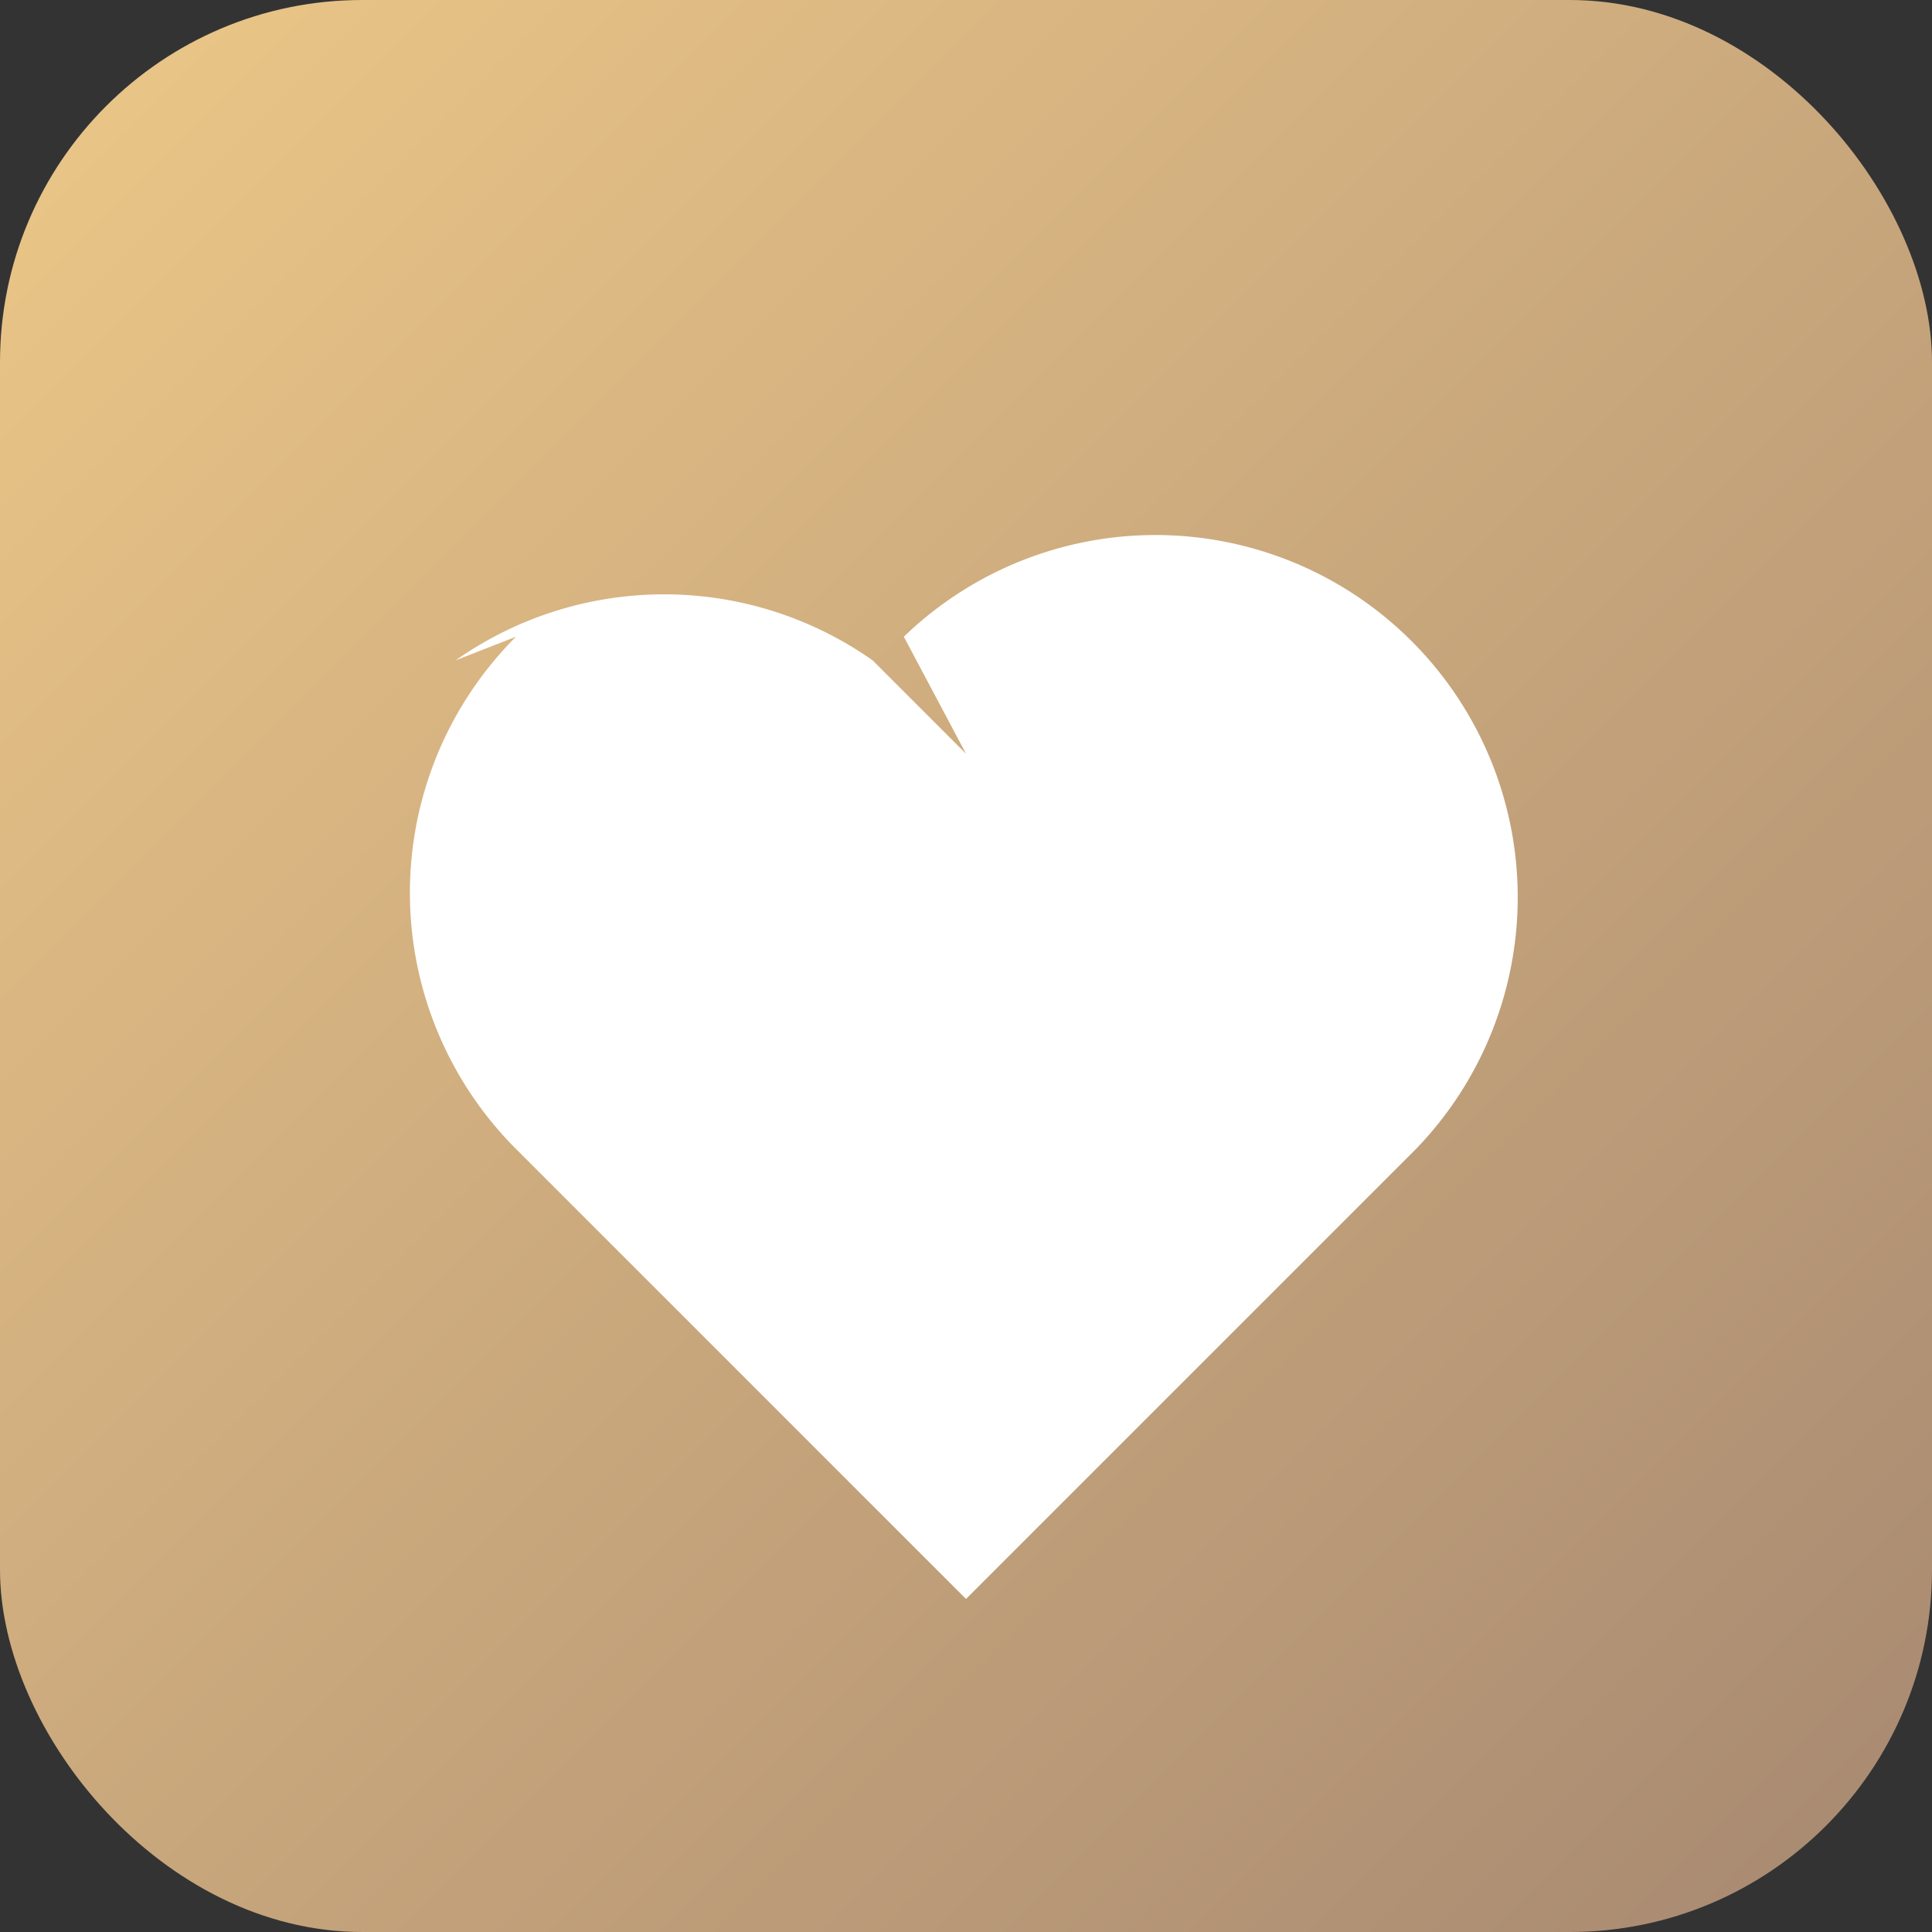 <svg xmlns="http://www.w3.org/2000/svg" viewBox="0 0 16 16" width="16" height="16">
  <rect x="0" y="0" width="16" height="16" fill="#333333" stroke="none"/>
  <defs>
    <linearGradient id="heartGradient16" x1="0%" y1="0%" x2="100%" y2="100%">
      <stop offset="0%" style="stop-color:#edc888;stop-opacity:1" />
      <stop offset="100%" style="stop-color:#a68871;stop-opacity:1" />
    </linearGradient>
  </defs>
  <rect width="16" height="16" rx="3" fill="url(#heartGradient16)"/>
  <path d="M4.273 5.273a3 3 0 0 0 0 4.242L8 13.242l3.727-3.727a3 3 0 0 0-4.242-4.242L8 6.242l-.773-.773a3 3 0 0 0-3.454 0z" 
        fill="white" 
        stroke="none" 
        stroke-width="0"/>
</svg> 